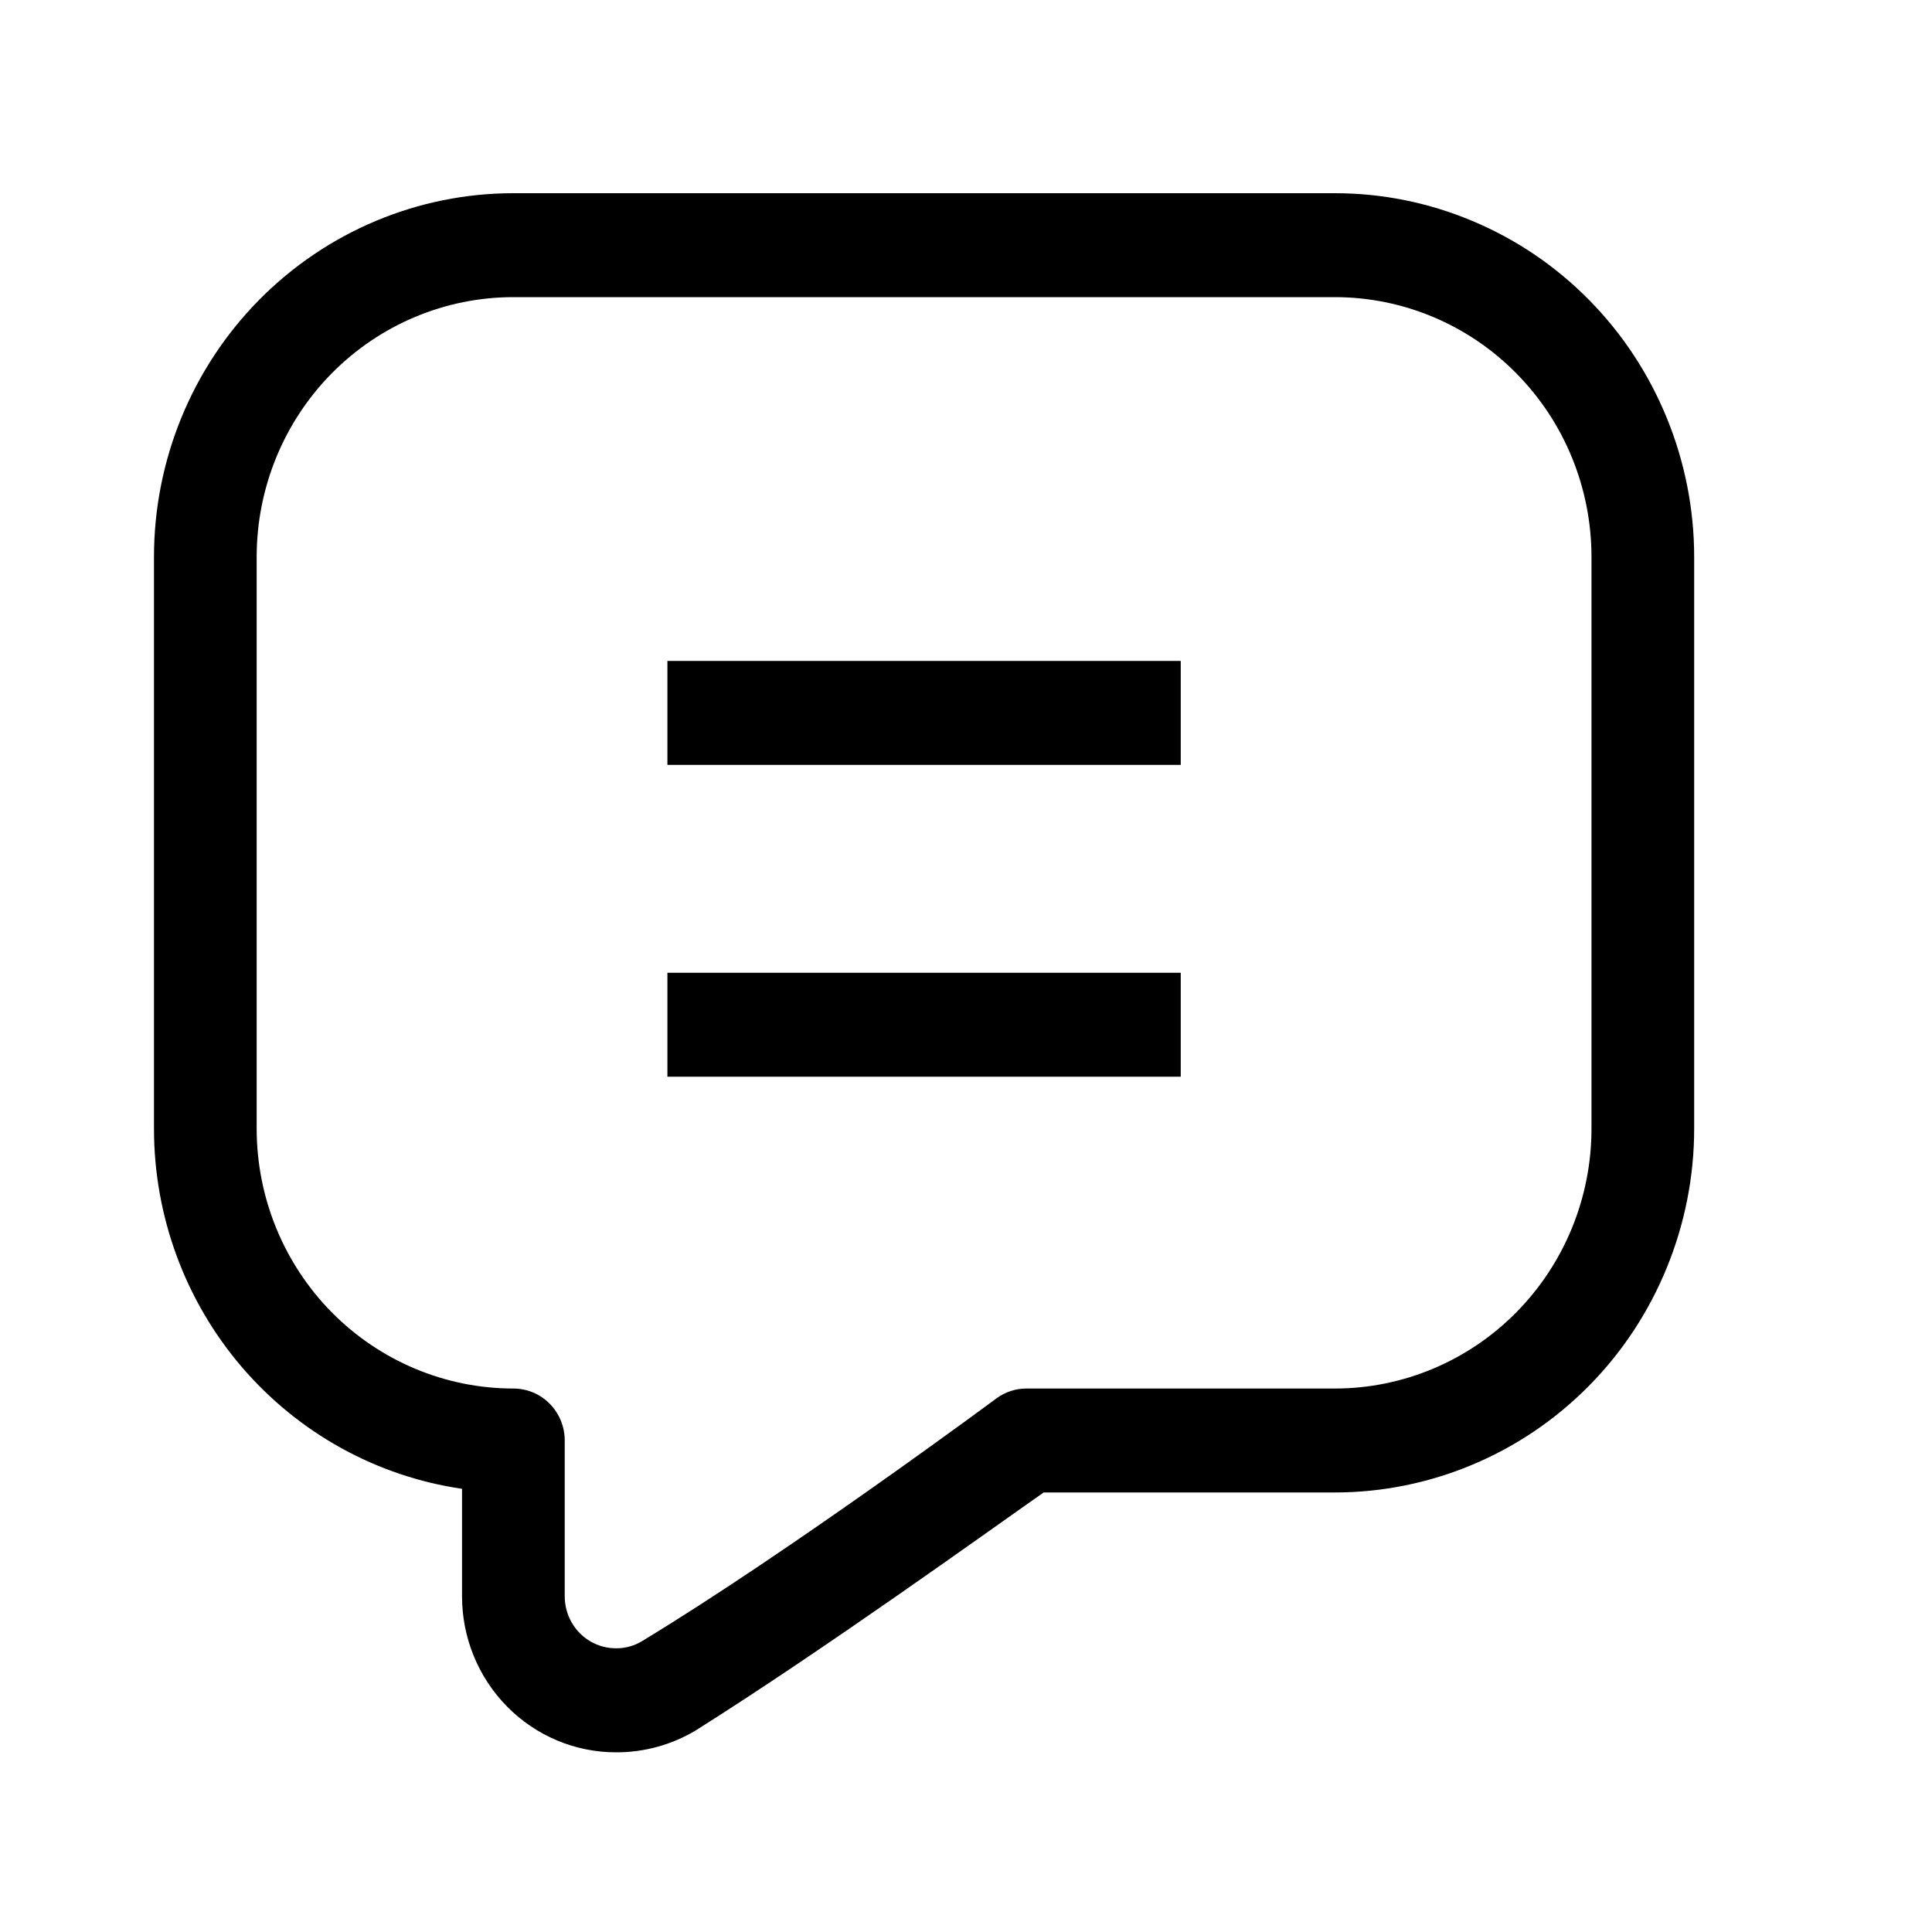 <svg width="20" height="20" viewBox="0 0 20 20" fill="none" xmlns="http://www.w3.org/2000/svg">
<g id="Frame 26086695" clip-path="url(#clip0_15443_93285)">
<g id="Vector">
<path d="M6.377 18.14C5.954 18.14 5.549 17.97 5.25 17.667C4.951 17.364 4.783 16.954 4.783 16.526V15.412C3.897 15.283 3.088 14.834 2.502 14.15C1.916 13.465 1.594 12.589 1.594 11.684V5.766C1.594 4.767 1.986 3.809 2.684 3.103C3.382 2.397 4.328 2 5.314 2H13.818C14.306 2 14.79 2.097 15.241 2.287C15.693 2.476 16.103 2.753 16.448 3.103C16.794 3.453 17.067 3.868 17.254 4.325C17.441 4.782 17.538 5.271 17.538 5.766V11.684C17.538 12.178 17.441 12.668 17.254 13.125C17.067 13.582 16.794 13.997 16.448 14.347C16.103 14.696 15.693 14.974 15.241 15.163C14.79 15.352 14.306 15.45 13.818 15.45H10.804C10.273 15.821 8.551 17.064 7.201 17.914C6.952 18.063 6.667 18.141 6.377 18.14ZM5.314 3.076C4.61 3.076 3.934 3.359 3.435 3.864C2.937 4.368 2.657 5.052 2.657 5.766V11.684C2.657 12.397 2.937 13.081 3.435 13.586C3.934 14.09 4.61 14.374 5.314 14.374C5.455 14.374 5.591 14.43 5.69 14.531C5.79 14.632 5.846 14.769 5.846 14.912V16.526C5.846 16.62 5.871 16.714 5.918 16.796C5.965 16.878 6.033 16.946 6.114 16.993C6.196 17.04 6.288 17.064 6.382 17.063C6.476 17.063 6.568 17.037 6.648 16.988C8.174 16.063 10.294 14.492 10.315 14.476C10.406 14.409 10.516 14.373 10.629 14.374H13.818C14.522 14.374 15.198 14.09 15.696 13.586C16.195 13.081 16.475 12.397 16.475 11.684V5.766C16.475 5.052 16.195 4.368 15.696 3.864C15.198 3.359 14.522 3.076 13.818 3.076H5.314Z" fill="black"/>
<path d="M12.223 6.842H6.909V7.918H12.223V6.842Z" fill="black"/>
<path d="M12.223 10.07H6.909V11.146H12.223V10.07Z" fill="black"/>
<path d="M1.448 26.548C1.441 26.5 1.425 26.456 1.4 26.416C1.376 26.375 1.345 26.339 1.307 26.309C1.27 26.278 1.228 26.255 1.18 26.239C1.134 26.221 1.085 26.212 1.034 26.212C0.94 26.212 0.86 26.231 0.795 26.268C0.729 26.304 0.676 26.354 0.635 26.416C0.594 26.477 0.564 26.547 0.545 26.626C0.527 26.705 0.518 26.787 0.518 26.871C0.518 26.952 0.527 27.031 0.545 27.108C0.564 27.183 0.594 27.251 0.635 27.312C0.676 27.373 0.729 27.422 0.795 27.46C0.86 27.496 0.94 27.514 1.034 27.514C1.161 27.514 1.26 27.474 1.331 27.395C1.404 27.317 1.448 27.213 1.464 27.084H1.868C1.857 27.204 1.83 27.312 1.786 27.409C1.741 27.506 1.683 27.588 1.61 27.656C1.538 27.725 1.453 27.777 1.355 27.812C1.258 27.848 1.151 27.866 1.034 27.866C0.888 27.866 0.757 27.841 0.64 27.791C0.525 27.739 0.428 27.668 0.348 27.578C0.268 27.489 0.207 27.384 0.165 27.264C0.122 27.142 0.101 27.011 0.101 26.871C0.101 26.727 0.122 26.595 0.165 26.473C0.207 26.349 0.268 26.241 0.348 26.15C0.428 26.059 0.525 25.987 0.64 25.935C0.757 25.883 0.888 25.857 1.034 25.857C1.138 25.857 1.236 25.872 1.329 25.903C1.422 25.933 1.506 25.978 1.578 26.037C1.653 26.095 1.714 26.166 1.762 26.252C1.81 26.338 1.84 26.437 1.852 26.548H1.448Z" fill="black"/>
<path d="M2.113 26.433H2.472V26.691H2.477C2.495 26.648 2.519 26.608 2.549 26.572C2.579 26.535 2.613 26.503 2.652 26.478C2.691 26.451 2.733 26.431 2.777 26.416C2.822 26.402 2.868 26.395 2.916 26.395C2.94 26.395 2.968 26.399 2.998 26.408V26.763C2.98 26.76 2.959 26.757 2.934 26.755C2.909 26.752 2.885 26.75 2.862 26.75C2.793 26.75 2.735 26.762 2.687 26.785C2.639 26.808 2.6 26.84 2.57 26.882C2.542 26.921 2.521 26.968 2.509 27.022C2.497 27.075 2.49 27.134 2.49 27.197V27.823H2.113V26.433Z" fill="black"/>
<path d="M4.024 26.979C4.006 26.882 3.974 26.808 3.928 26.758C3.884 26.708 3.816 26.683 3.724 26.683C3.663 26.683 3.613 26.693 3.572 26.715C3.533 26.735 3.501 26.76 3.476 26.79C3.453 26.821 3.437 26.853 3.426 26.887C3.417 26.921 3.412 26.952 3.41 26.979H4.024ZM3.41 27.221C3.415 27.344 3.446 27.434 3.503 27.49C3.56 27.545 3.641 27.573 3.747 27.573C3.824 27.573 3.889 27.554 3.944 27.517C3.999 27.477 4.033 27.436 4.045 27.393H4.377C4.324 27.56 4.243 27.679 4.133 27.751C4.023 27.822 3.89 27.858 3.734 27.858C3.626 27.858 3.529 27.841 3.442 27.807C3.355 27.771 3.282 27.721 3.221 27.656C3.161 27.592 3.114 27.515 3.081 27.425C3.049 27.335 3.033 27.237 3.033 27.129C3.033 27.025 3.05 26.928 3.083 26.839C3.117 26.749 3.165 26.672 3.227 26.607C3.289 26.541 3.362 26.489 3.447 26.451C3.534 26.414 3.63 26.395 3.734 26.395C3.851 26.395 3.953 26.418 4.04 26.465C4.127 26.51 4.197 26.571 4.252 26.648C4.309 26.725 4.35 26.813 4.375 26.911C4.399 27.01 4.408 27.113 4.401 27.221H3.41Z" fill="black"/>
<path d="M4.609 26.86C4.614 26.771 4.636 26.696 4.675 26.637C4.714 26.578 4.764 26.53 4.824 26.494C4.884 26.459 4.952 26.433 5.026 26.419C5.102 26.403 5.179 26.395 5.255 26.395C5.324 26.395 5.394 26.4 5.465 26.411C5.535 26.42 5.6 26.439 5.659 26.468C5.717 26.496 5.765 26.537 5.802 26.588C5.839 26.639 5.858 26.706 5.858 26.79V27.514C5.858 27.577 5.861 27.637 5.869 27.694C5.876 27.752 5.888 27.794 5.906 27.823H5.523C5.516 27.802 5.51 27.78 5.504 27.759C5.501 27.735 5.498 27.712 5.497 27.689C5.436 27.752 5.365 27.795 5.284 27.82C5.202 27.846 5.119 27.858 5.034 27.858C4.969 27.858 4.907 27.85 4.851 27.834C4.794 27.818 4.745 27.793 4.702 27.759C4.659 27.725 4.626 27.681 4.601 27.63C4.578 27.578 4.566 27.516 4.566 27.444C4.566 27.365 4.58 27.3 4.606 27.25C4.635 27.198 4.67 27.157 4.713 27.127C4.757 27.096 4.807 27.074 4.861 27.059C4.918 27.043 4.975 27.031 5.031 27.022C5.088 27.013 5.144 27.006 5.199 27C5.254 26.995 5.303 26.987 5.345 26.976C5.388 26.965 5.421 26.95 5.446 26.93C5.471 26.909 5.482 26.878 5.481 26.839C5.481 26.797 5.473 26.765 5.459 26.742C5.447 26.717 5.429 26.698 5.406 26.685C5.385 26.671 5.359 26.662 5.329 26.659C5.301 26.653 5.27 26.65 5.236 26.65C5.162 26.65 5.103 26.666 5.061 26.699C5.018 26.731 4.993 26.785 4.986 26.86H4.609ZM5.481 27.143C5.465 27.157 5.444 27.169 5.419 27.178C5.396 27.185 5.371 27.191 5.342 27.197C5.316 27.202 5.287 27.206 5.257 27.21C5.227 27.213 5.197 27.218 5.167 27.223C5.139 27.229 5.11 27.236 5.082 27.245C5.055 27.254 5.032 27.266 5.01 27.282C4.991 27.297 4.975 27.316 4.962 27.339C4.95 27.362 4.944 27.392 4.944 27.428C4.944 27.462 4.95 27.491 4.962 27.514C4.975 27.537 4.992 27.556 5.013 27.57C5.034 27.583 5.059 27.592 5.087 27.597C5.116 27.603 5.145 27.605 5.175 27.605C5.249 27.605 5.307 27.593 5.348 27.568C5.388 27.543 5.419 27.513 5.438 27.479C5.458 27.443 5.469 27.407 5.473 27.371C5.478 27.335 5.481 27.307 5.481 27.285V27.143Z" fill="black"/>
<path d="M6.629 26.433H6.905V26.688H6.629V27.377C6.629 27.441 6.64 27.484 6.661 27.506C6.682 27.527 6.725 27.538 6.788 27.538C6.81 27.538 6.83 27.537 6.85 27.535C6.869 27.534 6.888 27.531 6.905 27.527V27.823C6.874 27.829 6.838 27.832 6.799 27.834C6.76 27.836 6.722 27.837 6.685 27.837C6.626 27.837 6.571 27.832 6.517 27.823C6.466 27.816 6.42 27.801 6.379 27.777C6.34 27.754 6.309 27.721 6.286 27.678C6.263 27.635 6.252 27.578 6.252 27.509V26.688H6.023V26.433H6.252V26.016H6.629V26.433Z" fill="black"/>
<path d="M8.01 26.979C7.992 26.882 7.96 26.808 7.914 26.758C7.87 26.708 7.801 26.683 7.709 26.683C7.649 26.683 7.599 26.693 7.558 26.715C7.519 26.735 7.487 26.76 7.462 26.79C7.439 26.821 7.422 26.853 7.412 26.887C7.403 26.921 7.398 26.952 7.396 26.979H8.01ZM7.396 27.221C7.401 27.344 7.432 27.434 7.489 27.49C7.546 27.545 7.627 27.573 7.733 27.573C7.809 27.573 7.875 27.554 7.93 27.517C7.985 27.477 8.019 27.436 8.031 27.393H8.363C8.31 27.56 8.228 27.679 8.119 27.751C8.009 27.822 7.876 27.858 7.72 27.858C7.612 27.858 7.515 27.841 7.428 27.807C7.341 27.771 7.267 27.721 7.207 27.656C7.147 27.592 7.1 27.515 7.066 27.425C7.034 27.335 7.019 27.237 7.019 27.129C7.019 27.025 7.035 26.928 7.069 26.839C7.103 26.749 7.15 26.672 7.212 26.607C7.274 26.541 7.348 26.489 7.433 26.451C7.52 26.414 7.615 26.395 7.72 26.395C7.837 26.395 7.939 26.418 8.026 26.465C8.112 26.51 8.183 26.571 8.238 26.648C8.295 26.725 8.336 26.813 8.36 26.911C8.385 27.01 8.394 27.113 8.387 27.221H7.396Z" fill="black"/>
<path d="M9.586 27.124C9.586 27.066 9.581 27.012 9.57 26.96C9.559 26.906 9.541 26.859 9.514 26.82C9.489 26.779 9.457 26.745 9.416 26.72C9.375 26.695 9.324 26.683 9.262 26.683C9.2 26.683 9.148 26.695 9.105 26.72C9.062 26.745 9.028 26.779 9.001 26.82C8.977 26.861 8.958 26.909 8.946 26.962C8.935 27.014 8.93 27.069 8.93 27.127C8.93 27.18 8.936 27.234 8.948 27.288C8.961 27.342 8.98 27.39 9.007 27.433C9.035 27.474 9.07 27.509 9.11 27.535C9.153 27.561 9.203 27.573 9.262 27.573C9.324 27.573 9.375 27.561 9.416 27.535C9.458 27.51 9.492 27.477 9.517 27.436C9.542 27.393 9.559 27.344 9.57 27.291C9.581 27.237 9.586 27.181 9.586 27.124ZM9.591 27.646H9.586C9.542 27.721 9.483 27.776 9.411 27.81C9.34 27.842 9.259 27.858 9.169 27.858C9.066 27.858 8.976 27.838 8.898 27.799C8.82 27.758 8.755 27.703 8.704 27.635C8.654 27.565 8.616 27.485 8.589 27.395C8.565 27.306 8.552 27.213 8.552 27.116C8.552 27.023 8.565 26.933 8.589 26.847C8.616 26.759 8.654 26.682 8.704 26.615C8.755 26.549 8.819 26.496 8.895 26.457C8.971 26.416 9.06 26.395 9.161 26.395C9.242 26.395 9.319 26.413 9.392 26.449C9.466 26.483 9.525 26.534 9.567 26.602H9.573V25.903H9.95V27.823H9.591V27.646Z" fill="black"/>
<path d="M11.982 27.129C11.982 27.07 11.976 27.014 11.963 26.96C11.951 26.906 11.931 26.858 11.905 26.817C11.878 26.776 11.845 26.744 11.804 26.72C11.765 26.695 11.717 26.683 11.66 26.683C11.605 26.683 11.558 26.695 11.517 26.72C11.476 26.744 11.442 26.776 11.416 26.817C11.389 26.858 11.37 26.906 11.357 26.96C11.345 27.014 11.339 27.07 11.339 27.129C11.339 27.187 11.345 27.242 11.357 27.296C11.37 27.35 11.389 27.397 11.416 27.439C11.442 27.48 11.476 27.513 11.517 27.538C11.558 27.561 11.605 27.573 11.66 27.573C11.717 27.573 11.765 27.561 11.804 27.538C11.845 27.513 11.878 27.48 11.905 27.439C11.931 27.397 11.951 27.35 11.963 27.296C11.976 27.242 11.982 27.187 11.982 27.129ZM10.975 25.903H11.352V26.602H11.357C11.403 26.53 11.465 26.478 11.543 26.446C11.623 26.412 11.706 26.395 11.79 26.395C11.86 26.395 11.928 26.409 11.995 26.438C12.062 26.467 12.123 26.511 12.176 26.57C12.231 26.629 12.275 26.705 12.309 26.798C12.342 26.89 12.359 26.999 12.359 27.127C12.359 27.254 12.342 27.364 12.309 27.457C12.275 27.549 12.231 27.624 12.176 27.683C12.123 27.742 12.062 27.786 11.995 27.815C11.928 27.844 11.86 27.858 11.79 27.858C11.69 27.858 11.599 27.842 11.52 27.81C11.44 27.777 11.38 27.723 11.339 27.646H11.334V27.823H10.975V25.903Z" fill="black"/>
<path d="M13.277 27.995C13.236 28.108 13.179 28.189 13.107 28.238C13.034 28.286 12.933 28.31 12.804 28.31C12.765 28.31 12.726 28.308 12.687 28.305C12.65 28.303 12.612 28.3 12.573 28.297V27.982C12.608 27.985 12.644 27.989 12.681 27.993C12.719 27.996 12.756 27.997 12.793 27.995C12.843 27.99 12.879 27.97 12.902 27.936C12.927 27.902 12.939 27.864 12.939 27.823C12.939 27.793 12.934 27.764 12.923 27.737L12.442 26.433H12.844L13.155 27.385H13.16L13.46 26.433H13.851L13.277 27.995Z" fill="black"/>
<path d="M16.563 27.823H16.149L15.827 26.516H15.822L15.506 27.823H15.083L14.581 25.903H14.998L15.299 27.21H15.304L15.633 25.903H16.024L16.348 27.226H16.354L16.664 25.903H17.074L16.563 27.823Z" fill="black"/>
<path d="M17.111 26.86C17.117 26.771 17.139 26.696 17.178 26.637C17.217 26.578 17.266 26.53 17.327 26.494C17.387 26.459 17.454 26.433 17.529 26.419C17.605 26.403 17.681 26.395 17.757 26.395C17.826 26.395 17.896 26.4 17.967 26.411C18.038 26.42 18.102 26.439 18.161 26.468C18.219 26.496 18.267 26.537 18.305 26.588C18.342 26.639 18.36 26.706 18.36 26.79V27.514C18.36 27.577 18.364 27.637 18.371 27.694C18.378 27.752 18.39 27.794 18.408 27.823H18.026C18.018 27.802 18.012 27.78 18.007 27.759C18.003 27.735 18.001 27.712 17.999 27.689C17.939 27.752 17.868 27.795 17.786 27.82C17.705 27.846 17.622 27.858 17.537 27.858C17.471 27.858 17.41 27.85 17.353 27.834C17.297 27.818 17.247 27.793 17.204 27.759C17.162 27.725 17.128 27.681 17.103 27.63C17.08 27.578 17.069 27.516 17.069 27.444C17.069 27.365 17.082 27.3 17.109 27.25C17.137 27.198 17.172 27.157 17.215 27.127C17.259 27.096 17.309 27.074 17.364 27.059C17.421 27.043 17.477 27.031 17.534 27.022C17.591 27.013 17.646 27.006 17.701 27C17.756 26.995 17.805 26.987 17.847 26.976C17.89 26.965 17.924 26.95 17.948 26.93C17.973 26.909 17.985 26.878 17.983 26.839C17.983 26.797 17.976 26.765 17.962 26.742C17.949 26.717 17.932 26.698 17.909 26.685C17.887 26.671 17.862 26.662 17.831 26.659C17.803 26.653 17.772 26.65 17.738 26.65C17.664 26.65 17.606 26.666 17.563 26.699C17.521 26.731 17.496 26.785 17.489 26.86H17.111ZM17.983 27.143C17.967 27.157 17.947 27.169 17.922 27.178C17.899 27.185 17.873 27.191 17.845 27.197C17.818 27.202 17.79 27.206 17.76 27.21C17.73 27.213 17.7 27.218 17.669 27.223C17.641 27.229 17.613 27.236 17.584 27.245C17.558 27.254 17.534 27.266 17.513 27.282C17.493 27.297 17.477 27.316 17.465 27.339C17.452 27.362 17.446 27.392 17.446 27.428C17.446 27.462 17.452 27.491 17.465 27.514C17.477 27.537 17.494 27.556 17.515 27.57C17.537 27.583 17.561 27.592 17.59 27.597C17.618 27.603 17.647 27.605 17.677 27.605C17.752 27.605 17.809 27.593 17.85 27.568C17.891 27.543 17.921 27.513 17.94 27.479C17.96 27.443 17.971 27.407 17.975 27.371C17.98 27.335 17.983 27.307 17.983 27.285V27.143Z" fill="black"/>
<path d="M18.653 25.903H19.03V26.626H19.038C19.086 26.546 19.147 26.487 19.222 26.451C19.296 26.414 19.369 26.395 19.44 26.395C19.541 26.395 19.623 26.409 19.687 26.438C19.752 26.465 19.804 26.503 19.841 26.554C19.878 26.602 19.904 26.662 19.918 26.734C19.934 26.804 19.942 26.882 19.942 26.968V27.823H19.565V27.038C19.565 26.923 19.547 26.838 19.511 26.782C19.476 26.725 19.413 26.696 19.323 26.696C19.22 26.696 19.146 26.727 19.1 26.79C19.053 26.851 19.03 26.953 19.03 27.094V27.823H18.653V25.903Z" fill="black"/>
<path d="M20.906 27.995C20.865 28.108 20.808 28.189 20.736 28.238C20.663 28.286 20.562 28.31 20.433 28.31C20.394 28.31 20.355 28.308 20.316 28.305C20.279 28.303 20.241 28.3 20.202 28.297V27.982C20.237 27.985 20.273 27.989 20.311 27.993C20.348 27.996 20.385 27.997 20.422 27.995C20.472 27.99 20.508 27.97 20.531 27.936C20.556 27.902 20.568 27.864 20.568 27.823C20.568 27.793 20.563 27.764 20.552 27.737L20.072 26.433H20.473L20.784 27.385H20.789L21.089 26.433H21.48L20.906 27.995Z" fill="black"/>
<path d="M22.895 27.823H22.536V27.63H22.528C22.48 27.71 22.418 27.768 22.342 27.804C22.266 27.84 22.188 27.858 22.108 27.858C22.007 27.858 21.924 27.845 21.859 27.818C21.795 27.791 21.744 27.753 21.707 27.705C21.67 27.655 21.643 27.595 21.628 27.525C21.613 27.453 21.606 27.374 21.606 27.288V26.433H21.983V27.218C21.983 27.333 22.001 27.419 22.037 27.476C22.072 27.532 22.135 27.56 22.225 27.56C22.328 27.56 22.402 27.529 22.448 27.468C22.495 27.405 22.518 27.303 22.518 27.162V26.433H22.895V27.823Z" fill="black"/>
<path d="M24.439 27.081H24.931L24.692 26.376H24.686L24.439 27.081ZM24.479 25.903H24.907L25.616 27.823H25.183L25.04 27.395H24.33L24.181 27.823H23.761L24.479 25.903Z" fill="black"/>
<path d="M26.715 27.124C26.715 27.066 26.71 27.012 26.699 26.96C26.689 26.906 26.67 26.859 26.643 26.82C26.619 26.779 26.586 26.745 26.545 26.72C26.504 26.695 26.453 26.683 26.391 26.683C26.329 26.683 26.277 26.695 26.234 26.72C26.192 26.745 26.157 26.779 26.131 26.82C26.106 26.861 26.087 26.909 26.075 26.962C26.064 27.014 26.059 27.069 26.059 27.127C26.059 27.18 26.065 27.234 26.077 27.288C26.09 27.342 26.109 27.39 26.136 27.433C26.164 27.474 26.199 27.509 26.239 27.535C26.282 27.561 26.332 27.573 26.391 27.573C26.453 27.573 26.504 27.561 26.545 27.535C26.588 27.51 26.621 27.477 26.646 27.436C26.671 27.393 26.689 27.344 26.699 27.291C26.71 27.237 26.715 27.181 26.715 27.124ZM26.72 27.646H26.715C26.671 27.721 26.612 27.776 26.54 27.81C26.469 27.842 26.388 27.858 26.298 27.858C26.195 27.858 26.105 27.838 26.027 27.799C25.949 27.758 25.884 27.703 25.833 27.635C25.783 27.565 25.745 27.485 25.719 27.395C25.694 27.306 25.681 27.213 25.681 27.116C25.681 27.023 25.694 26.933 25.719 26.847C25.745 26.759 25.783 26.682 25.833 26.615C25.884 26.549 25.948 26.496 26.024 26.457C26.1 26.416 26.189 26.395 26.29 26.395C26.372 26.395 26.448 26.413 26.521 26.449C26.596 26.483 26.654 26.534 26.697 26.602H26.702V25.903H27.079V27.823H26.72V27.646Z" fill="black"/>
<path d="M27.348 26.86C27.354 26.771 27.376 26.696 27.415 26.637C27.454 26.578 27.503 26.53 27.564 26.494C27.624 26.459 27.691 26.433 27.766 26.419C27.842 26.403 27.918 26.395 27.994 26.395C28.063 26.395 28.133 26.4 28.204 26.411C28.275 26.42 28.34 26.439 28.398 26.468C28.456 26.496 28.504 26.537 28.541 26.588C28.579 26.639 28.597 26.706 28.597 26.79V27.514C28.597 27.577 28.601 27.637 28.608 27.694C28.615 27.752 28.627 27.794 28.645 27.823H28.262C28.255 27.802 28.249 27.78 28.244 27.759C28.24 27.735 28.238 27.712 28.236 27.689C28.176 27.752 28.105 27.795 28.023 27.82C27.942 27.846 27.859 27.858 27.774 27.858C27.708 27.858 27.647 27.85 27.59 27.834C27.534 27.818 27.484 27.793 27.441 27.759C27.399 27.725 27.365 27.681 27.34 27.63C27.317 27.578 27.306 27.516 27.306 27.444C27.306 27.365 27.319 27.3 27.346 27.25C27.374 27.198 27.41 27.157 27.452 27.127C27.496 27.096 27.546 27.074 27.601 27.059C27.657 27.043 27.714 27.031 27.771 27.022C27.828 27.013 27.883 27.006 27.938 27C27.993 26.995 28.042 26.987 28.084 26.976C28.127 26.965 28.161 26.95 28.185 26.93C28.21 26.909 28.222 26.878 28.22 26.839C28.22 26.797 28.213 26.765 28.199 26.742C28.186 26.717 28.169 26.698 28.146 26.685C28.124 26.671 28.099 26.662 28.069 26.659C28.04 26.653 28.009 26.65 27.976 26.65C27.901 26.65 27.843 26.666 27.8 26.699C27.758 26.731 27.733 26.785 27.726 26.86H27.348ZM28.22 27.143C28.204 27.157 28.184 27.169 28.159 27.178C28.136 27.185 28.11 27.191 28.082 27.197C28.055 27.202 28.027 27.206 27.997 27.21C27.967 27.213 27.936 27.218 27.906 27.223C27.878 27.229 27.85 27.236 27.821 27.245C27.795 27.254 27.771 27.266 27.75 27.282C27.73 27.297 27.714 27.316 27.702 27.339C27.689 27.362 27.683 27.392 27.683 27.428C27.683 27.462 27.689 27.491 27.702 27.514C27.714 27.537 27.731 27.556 27.752 27.57C27.774 27.583 27.798 27.592 27.827 27.597C27.855 27.603 27.884 27.605 27.914 27.605C27.989 27.605 28.046 27.593 28.087 27.568C28.128 27.543 28.158 27.513 28.177 27.479C28.197 27.443 28.209 27.407 28.212 27.371C28.217 27.335 28.22 27.307 28.22 27.285V27.143Z" fill="black"/>
<path d="M28.901 26.433H29.257V26.621H29.262C29.312 26.549 29.371 26.494 29.44 26.454C29.511 26.415 29.592 26.395 29.682 26.395C29.769 26.395 29.848 26.412 29.919 26.446C29.991 26.48 30.046 26.54 30.083 26.626C30.124 26.565 30.179 26.511 30.248 26.465C30.319 26.418 30.402 26.395 30.498 26.395C30.57 26.395 30.638 26.404 30.7 26.422C30.762 26.44 30.815 26.468 30.859 26.508C30.904 26.547 30.938 26.599 30.963 26.664C30.988 26.727 31 26.803 31 26.892V27.823H30.623V27.035C30.623 26.988 30.621 26.945 30.617 26.903C30.614 26.862 30.604 26.826 30.588 26.796C30.572 26.765 30.548 26.741 30.516 26.723C30.486 26.705 30.445 26.696 30.392 26.696C30.338 26.696 30.295 26.707 30.261 26.728C30.229 26.748 30.204 26.775 30.184 26.809C30.166 26.841 30.154 26.879 30.147 26.922C30.142 26.963 30.139 27.006 30.139 27.049V27.823H29.762V27.043C29.762 27.002 29.761 26.962 29.759 26.922C29.757 26.881 29.749 26.843 29.735 26.809C29.723 26.775 29.701 26.748 29.669 26.728C29.639 26.707 29.593 26.696 29.533 26.696C29.515 26.696 29.492 26.701 29.462 26.71C29.433 26.717 29.405 26.732 29.376 26.755C29.35 26.777 29.327 26.809 29.307 26.852C29.288 26.893 29.278 26.948 29.278 27.016V27.823H28.901V26.433Z" fill="black"/>
<path d="M0.226 29.378H0V29.122H0.226V29.015C0.226 28.891 0.264 28.79 0.34 28.711C0.416 28.632 0.531 28.593 0.686 28.593C0.719 28.593 0.753 28.594 0.787 28.598C0.82 28.6 0.853 28.602 0.885 28.603V28.888C0.841 28.883 0.795 28.88 0.747 28.88C0.695 28.88 0.658 28.893 0.635 28.918C0.614 28.941 0.603 28.982 0.603 29.039V29.122H0.864V29.378H0.603V30.513H0.226V29.378Z" fill="black"/>
<path d="M1.028 29.122H1.387V29.381H1.392C1.41 29.338 1.434 29.298 1.464 29.262C1.494 29.225 1.529 29.193 1.568 29.168C1.607 29.141 1.648 29.121 1.693 29.106C1.737 29.092 1.783 29.085 1.831 29.085C1.856 29.085 1.883 29.089 1.913 29.098V29.453C1.895 29.45 1.874 29.447 1.849 29.445C1.825 29.442 1.801 29.44 1.778 29.44C1.709 29.44 1.65 29.451 1.602 29.475C1.554 29.498 1.516 29.53 1.485 29.572C1.457 29.611 1.437 29.658 1.424 29.712C1.412 29.765 1.406 29.824 1.406 29.886V30.513H1.028V29.122Z" fill="black"/>
<path d="M2.349 29.819C2.349 29.875 2.355 29.929 2.365 29.983C2.376 30.035 2.394 30.083 2.418 30.126C2.445 30.167 2.479 30.2 2.522 30.225C2.564 30.25 2.618 30.263 2.681 30.263C2.745 30.263 2.798 30.25 2.841 30.225C2.885 30.2 2.92 30.167 2.944 30.126C2.971 30.083 2.99 30.035 3 29.983C3.011 29.929 3.016 29.875 3.016 29.819C3.016 29.764 3.011 29.709 3 29.655C2.99 29.601 2.971 29.554 2.944 29.512C2.92 29.471 2.885 29.438 2.841 29.413C2.798 29.386 2.745 29.373 2.681 29.373C2.618 29.373 2.564 29.386 2.522 29.413C2.479 29.438 2.445 29.471 2.418 29.512C2.394 29.554 2.376 29.601 2.365 29.655C2.355 29.709 2.349 29.764 2.349 29.819ZM1.972 29.819C1.972 29.708 1.989 29.608 2.022 29.518C2.056 29.426 2.104 29.349 2.166 29.287C2.228 29.222 2.302 29.173 2.389 29.139C2.476 29.103 2.573 29.085 2.681 29.085C2.789 29.085 2.887 29.103 2.974 29.139C3.062 29.173 3.138 29.222 3.2 29.287C3.262 29.349 3.309 29.426 3.343 29.518C3.377 29.608 3.394 29.708 3.394 29.819C3.394 29.93 3.377 30.031 3.343 30.12C3.309 30.21 3.262 30.287 3.2 30.352C3.138 30.415 3.062 30.463 2.974 30.497C2.887 30.531 2.789 30.548 2.681 30.548C2.573 30.548 2.476 30.531 2.389 30.497C2.302 30.463 2.228 30.415 2.166 30.352C2.104 30.287 2.056 30.21 2.022 30.12C1.989 30.031 1.972 29.93 1.972 29.819Z" fill="black"/>
<path d="M3.65 29.122H4.006V29.311H4.011C4.06 29.239 4.12 29.183 4.189 29.144C4.26 29.105 4.34 29.085 4.431 29.085C4.518 29.085 4.596 29.102 4.667 29.136C4.74 29.17 4.795 29.23 4.832 29.316C4.873 29.255 4.928 29.201 4.997 29.155C5.068 29.108 5.151 29.085 5.246 29.085C5.319 29.085 5.386 29.094 5.448 29.112C5.51 29.13 5.564 29.158 5.608 29.198C5.652 29.237 5.687 29.289 5.711 29.354C5.736 29.416 5.749 29.493 5.749 29.582V30.513H5.371V29.725C5.371 29.678 5.37 29.634 5.366 29.593C5.363 29.552 5.353 29.516 5.337 29.486C5.321 29.455 5.297 29.431 5.265 29.413C5.235 29.395 5.193 29.386 5.14 29.386C5.087 29.386 5.044 29.397 5.01 29.418C4.978 29.438 4.952 29.465 4.933 29.499C4.915 29.531 4.903 29.569 4.896 29.612C4.89 29.653 4.888 29.695 4.888 29.738V30.513H4.51V29.733C4.51 29.692 4.51 29.651 4.508 29.612C4.506 29.571 4.498 29.533 4.484 29.499C4.471 29.465 4.449 29.438 4.417 29.418C4.387 29.397 4.342 29.386 4.282 29.386C4.264 29.386 4.24 29.39 4.21 29.399C4.182 29.407 4.153 29.422 4.125 29.445C4.099 29.467 4.076 29.499 4.056 29.542C4.037 29.583 4.027 29.638 4.027 29.706V30.513H3.65V29.122Z" fill="black"/>
<path d="M7.265 29.122H7.541V29.378H7.265V30.067C7.265 30.131 7.275 30.174 7.297 30.196C7.318 30.217 7.36 30.228 7.424 30.228C7.446 30.228 7.466 30.227 7.485 30.225C7.505 30.224 7.523 30.221 7.541 30.217V30.513C7.509 30.518 7.474 30.522 7.435 30.524C7.396 30.526 7.358 30.527 7.321 30.527C7.262 30.527 7.206 30.522 7.153 30.513C7.102 30.506 7.056 30.491 7.015 30.467C6.976 30.444 6.945 30.411 6.922 30.368C6.899 30.325 6.888 30.268 6.888 30.198V29.378H6.659V29.122H6.888V28.706H7.265V29.122Z" fill="black"/>
<path d="M7.721 28.593H8.098V29.316H8.106C8.154 29.235 8.215 29.177 8.289 29.141C8.364 29.104 8.436 29.085 8.507 29.085C8.608 29.085 8.691 29.099 8.754 29.128C8.82 29.155 8.871 29.193 8.908 29.244C8.946 29.292 8.971 29.352 8.986 29.424C9.001 29.494 9.009 29.572 9.009 29.658V30.513H8.632V29.728C8.632 29.613 8.614 29.528 8.579 29.472C8.544 29.415 8.481 29.386 8.39 29.386C8.288 29.386 8.213 29.417 8.167 29.48C8.121 29.541 8.098 29.642 8.098 29.784V30.513H7.721V28.593Z" fill="black"/>
<path d="M10.22 29.669C10.203 29.572 10.171 29.498 10.125 29.448C10.081 29.398 10.012 29.373 9.92 29.373C9.86 29.373 9.81 29.383 9.769 29.405C9.73 29.425 9.698 29.45 9.673 29.48C9.65 29.511 9.633 29.543 9.623 29.577C9.614 29.611 9.608 29.642 9.607 29.669H10.22ZM9.607 29.911C9.612 30.034 9.643 30.124 9.7 30.18C9.756 30.235 9.838 30.263 9.944 30.263C10.02 30.263 10.086 30.244 10.141 30.206C10.196 30.167 10.229 30.126 10.242 30.083H10.574C10.521 30.25 10.439 30.369 10.329 30.441C10.22 30.512 10.087 30.548 9.931 30.548C9.823 30.548 9.725 30.531 9.639 30.497C9.552 30.461 9.478 30.411 9.418 30.346C9.358 30.282 9.311 30.205 9.277 30.115C9.245 30.025 9.229 29.927 9.229 29.819C9.229 29.715 9.246 29.618 9.28 29.529C9.314 29.439 9.361 29.362 9.423 29.297C9.485 29.231 9.559 29.179 9.644 29.141C9.731 29.104 9.826 29.085 9.931 29.085C10.048 29.085 10.15 29.108 10.236 29.155C10.323 29.2 10.394 29.261 10.449 29.338C10.506 29.415 10.546 29.503 10.571 29.601C10.596 29.7 10.605 29.803 10.598 29.911H9.607Z" fill="black"/>
<path d="M11.601 28.593H12.016L12.807 29.881H12.813V28.593H13.203V30.513H12.786L11.997 29.227H11.992V30.513H11.601V28.593Z" fill="black"/>
<path d="M13.866 29.819C13.866 29.875 13.871 29.929 13.882 29.983C13.892 30.035 13.91 30.083 13.935 30.126C13.961 30.167 13.996 30.2 14.038 30.225C14.081 30.25 14.134 30.263 14.198 30.263C14.261 30.263 14.315 30.25 14.357 30.225C14.401 30.2 14.436 30.167 14.461 30.126C14.487 30.083 14.506 30.035 14.517 29.983C14.527 29.929 14.533 29.875 14.533 29.819C14.533 29.764 14.527 29.709 14.517 29.655C14.506 29.601 14.487 29.554 14.461 29.512C14.436 29.471 14.401 29.438 14.357 29.413C14.315 29.386 14.261 29.373 14.198 29.373C14.134 29.373 14.081 29.386 14.038 29.413C13.996 29.438 13.961 29.471 13.935 29.512C13.91 29.554 13.892 29.601 13.882 29.655C13.871 29.709 13.866 29.764 13.866 29.819ZM13.488 29.819C13.488 29.708 13.505 29.608 13.539 29.518C13.572 29.426 13.62 29.349 13.682 29.287C13.744 29.222 13.819 29.173 13.905 29.139C13.992 29.103 14.09 29.085 14.198 29.085C14.306 29.085 14.403 29.103 14.49 29.139C14.579 29.173 14.654 29.222 14.716 29.287C14.778 29.349 14.826 29.426 14.859 29.518C14.893 29.608 14.91 29.708 14.91 29.819C14.91 29.93 14.893 30.031 14.859 30.12C14.826 30.21 14.778 30.287 14.716 30.352C14.654 30.415 14.579 30.463 14.49 30.497C14.403 30.531 14.306 30.548 14.198 30.548C14.09 30.548 13.992 30.531 13.905 30.497C13.819 30.463 13.744 30.415 13.682 30.352C13.62 30.287 13.572 30.21 13.539 30.12C13.505 30.031 13.488 29.93 13.488 29.819Z" fill="black"/>
<path d="M16.444 30.513H16.085V30.32H16.077C16.029 30.4 15.967 30.458 15.891 30.494C15.815 30.53 15.737 30.548 15.657 30.548C15.556 30.548 15.473 30.535 15.408 30.508C15.344 30.481 15.293 30.443 15.256 30.395C15.219 30.345 15.192 30.285 15.176 30.215C15.162 30.143 15.155 30.064 15.155 29.978V29.122H15.533V29.908C15.533 30.023 15.55 30.109 15.586 30.166C15.621 30.222 15.684 30.25 15.774 30.25C15.877 30.25 15.951 30.219 15.998 30.158C16.044 30.095 16.067 29.993 16.067 29.851V29.122H16.444V30.513Z" fill="black"/>
<path d="M16.73 29.122H17.089V29.316H17.097C17.145 29.235 17.207 29.177 17.283 29.141C17.359 29.104 17.437 29.085 17.517 29.085C17.618 29.085 17.7 29.099 17.764 29.128C17.829 29.155 17.881 29.193 17.918 29.244C17.955 29.292 17.981 29.352 17.995 29.424C18.011 29.494 18.019 29.572 18.019 29.658V30.513H17.642V29.728C17.642 29.613 17.624 29.528 17.589 29.472C17.553 29.415 17.49 29.386 17.4 29.386C17.297 29.386 17.223 29.417 17.177 29.48C17.131 29.541 17.108 29.642 17.108 29.784V30.513H16.73V29.122Z" fill="black"/>
<path d="M19.502 29.496H19.826C19.874 29.496 19.92 29.493 19.964 29.486C20.009 29.478 20.048 29.465 20.081 29.445C20.115 29.424 20.142 29.394 20.161 29.357C20.182 29.319 20.193 29.27 20.193 29.209C20.193 29.148 20.182 29.098 20.161 29.061C20.142 29.023 20.115 28.994 20.081 28.974C20.048 28.953 20.009 28.939 19.964 28.931C19.92 28.924 19.874 28.921 19.826 28.921H19.502V29.496ZM19.085 28.593H19.941C20.059 28.593 20.16 28.61 20.243 28.646C20.327 28.68 20.394 28.726 20.445 28.784C20.498 28.841 20.537 28.906 20.56 28.98C20.584 29.053 20.597 29.13 20.597 29.209C20.597 29.286 20.584 29.362 20.56 29.437C20.537 29.511 20.498 29.576 20.445 29.634C20.394 29.691 20.327 29.738 20.243 29.773C20.16 29.808 20.059 29.825 19.941 29.825H19.502V30.513H19.085V28.593Z" fill="black"/>
<path d="M20.817 29.122H21.176V29.381H21.181C21.199 29.338 21.223 29.298 21.253 29.262C21.283 29.225 21.318 29.193 21.357 29.168C21.396 29.141 21.437 29.121 21.482 29.106C21.526 29.092 21.572 29.085 21.62 29.085C21.645 29.085 21.672 29.089 21.702 29.098V29.453C21.684 29.45 21.663 29.447 21.638 29.445C21.614 29.442 21.59 29.44 21.567 29.44C21.498 29.44 21.439 29.451 21.391 29.475C21.343 29.498 21.305 29.53 21.274 29.572C21.246 29.611 21.226 29.658 21.213 29.712C21.201 29.765 21.195 29.824 21.195 29.886V30.513H20.817V29.122Z" fill="black"/>
<path d="M22.138 29.819C22.138 29.875 22.143 29.929 22.154 29.983C22.165 30.035 22.183 30.083 22.207 30.126C22.234 30.167 22.268 30.2 22.311 30.225C22.354 30.25 22.407 30.263 22.47 30.263C22.534 30.263 22.587 30.25 22.63 30.225C22.674 30.2 22.709 30.167 22.733 30.126C22.76 30.083 22.779 30.035 22.789 29.983C22.8 29.929 22.805 29.875 22.805 29.819C22.805 29.764 22.8 29.709 22.789 29.655C22.779 29.601 22.76 29.554 22.733 29.512C22.709 29.471 22.674 29.438 22.63 29.413C22.587 29.386 22.534 29.373 22.47 29.373C22.407 29.373 22.354 29.386 22.311 29.413C22.268 29.438 22.234 29.471 22.207 29.512C22.183 29.554 22.165 29.601 22.154 29.655C22.143 29.709 22.138 29.764 22.138 29.819ZM21.761 29.819C21.761 29.708 21.778 29.608 21.811 29.518C21.845 29.426 21.893 29.349 21.955 29.287C22.017 29.222 22.091 29.173 22.178 29.139C22.265 29.103 22.362 29.085 22.47 29.085C22.578 29.085 22.676 29.103 22.763 29.139C22.851 29.173 22.927 29.222 22.988 29.287C23.05 29.349 23.098 29.426 23.132 29.518C23.166 29.608 23.183 29.708 23.183 29.819C23.183 29.93 23.166 30.031 23.132 30.12C23.098 30.21 23.05 30.287 22.988 30.352C22.927 30.415 22.851 30.463 22.763 30.497C22.676 30.531 22.578 30.548 22.47 30.548C22.362 30.548 22.265 30.531 22.178 30.497C22.091 30.463 22.017 30.415 21.955 30.352C21.893 30.287 21.845 30.21 21.811 30.12C21.778 30.031 21.761 29.93 21.761 29.819Z" fill="black"/>
<path d="M23.84 28.907H23.462V28.593H23.84V28.907ZM23.236 30.674C23.256 30.682 23.283 30.685 23.316 30.685C23.355 30.685 23.389 30.677 23.417 30.661C23.447 30.647 23.462 30.613 23.462 30.561V29.122H23.84V30.58C23.84 30.652 23.832 30.714 23.816 30.766C23.802 30.818 23.776 30.861 23.739 30.895C23.703 30.931 23.655 30.957 23.593 30.973C23.531 30.991 23.452 31 23.356 31C23.312 31 23.272 30.996 23.236 30.989V30.674Z" fill="black"/>
<path d="M25.092 29.669C25.074 29.572 25.043 29.498 24.996 29.448C24.952 29.398 24.884 29.373 24.792 29.373C24.732 29.373 24.681 29.383 24.64 29.405C24.601 29.425 24.57 29.45 24.545 29.48C24.522 29.511 24.505 29.543 24.494 29.577C24.485 29.611 24.48 29.642 24.478 29.669H25.092ZM24.478 29.911C24.484 30.034 24.515 30.124 24.571 30.18C24.628 30.235 24.709 30.263 24.816 30.263C24.892 30.263 24.957 30.244 25.012 30.206C25.067 30.167 25.101 30.126 25.113 30.083H25.445C25.392 30.25 25.311 30.369 25.201 30.441C25.091 30.512 24.958 30.548 24.802 30.548C24.694 30.548 24.597 30.531 24.51 30.497C24.423 30.461 24.35 30.411 24.29 30.346C24.229 30.282 24.183 30.205 24.149 30.115C24.117 30.025 24.101 29.927 24.101 29.819C24.101 29.715 24.118 29.618 24.151 29.529C24.185 29.439 24.233 29.362 24.295 29.297C24.357 29.231 24.43 29.179 24.515 29.141C24.602 29.104 24.698 29.085 24.802 29.085C24.919 29.085 25.021 29.108 25.108 29.155C25.195 29.2 25.266 29.261 25.321 29.338C25.377 29.415 25.418 29.503 25.443 29.601C25.468 29.7 25.477 29.803 25.469 29.911H24.478Z" fill="black"/>
<path d="M26.629 29.612C26.604 29.452 26.511 29.373 26.349 29.373C26.289 29.373 26.239 29.387 26.198 29.416C26.157 29.442 26.124 29.478 26.097 29.523C26.072 29.566 26.055 29.615 26.044 29.669C26.033 29.721 26.028 29.773 26.028 29.825C26.028 29.875 26.033 29.926 26.044 29.978C26.055 30.03 26.071 30.077 26.095 30.12C26.119 30.162 26.152 30.196 26.193 30.223C26.233 30.25 26.283 30.263 26.342 30.263C26.432 30.263 26.501 30.238 26.549 30.188C26.598 30.136 26.629 30.067 26.642 29.98H27.006C26.981 30.165 26.91 30.306 26.793 30.403C26.676 30.5 26.527 30.548 26.344 30.548C26.241 30.548 26.147 30.531 26.06 30.497C25.975 30.461 25.902 30.412 25.842 30.349C25.782 30.286 25.735 30.212 25.701 30.126C25.668 30.038 25.651 29.942 25.651 29.838C25.651 29.73 25.666 29.631 25.696 29.539C25.728 29.446 25.774 29.366 25.834 29.3C25.894 29.232 25.968 29.179 26.055 29.141C26.141 29.104 26.241 29.085 26.352 29.085C26.434 29.085 26.512 29.096 26.586 29.117C26.662 29.139 26.73 29.172 26.788 29.217C26.848 29.26 26.897 29.314 26.934 29.381C26.971 29.445 26.993 29.522 26.998 29.612H26.629Z" fill="black"/>
<path d="M27.697 29.122H27.974V29.378H27.697V30.067C27.697 30.131 27.708 30.174 27.729 30.196C27.75 30.217 27.793 30.228 27.857 30.228C27.878 30.228 27.898 30.227 27.918 30.225C27.937 30.224 27.956 30.221 27.974 30.217V30.513C27.942 30.518 27.906 30.522 27.867 30.524C27.828 30.526 27.79 30.527 27.753 30.527C27.695 30.527 27.639 30.522 27.586 30.513C27.534 30.506 27.488 30.491 27.448 30.467C27.409 30.444 27.378 30.411 27.355 30.368C27.331 30.325 27.32 30.268 27.32 30.198V29.378H27.091V29.122H27.32V28.706H27.697V29.122Z" fill="black"/>
</g>
</g>
<defs>
<clipPath id="clip0_15443_93285">
<rect width="20" height="20" fill="white"/>
</clipPath>
</defs>
</svg>
